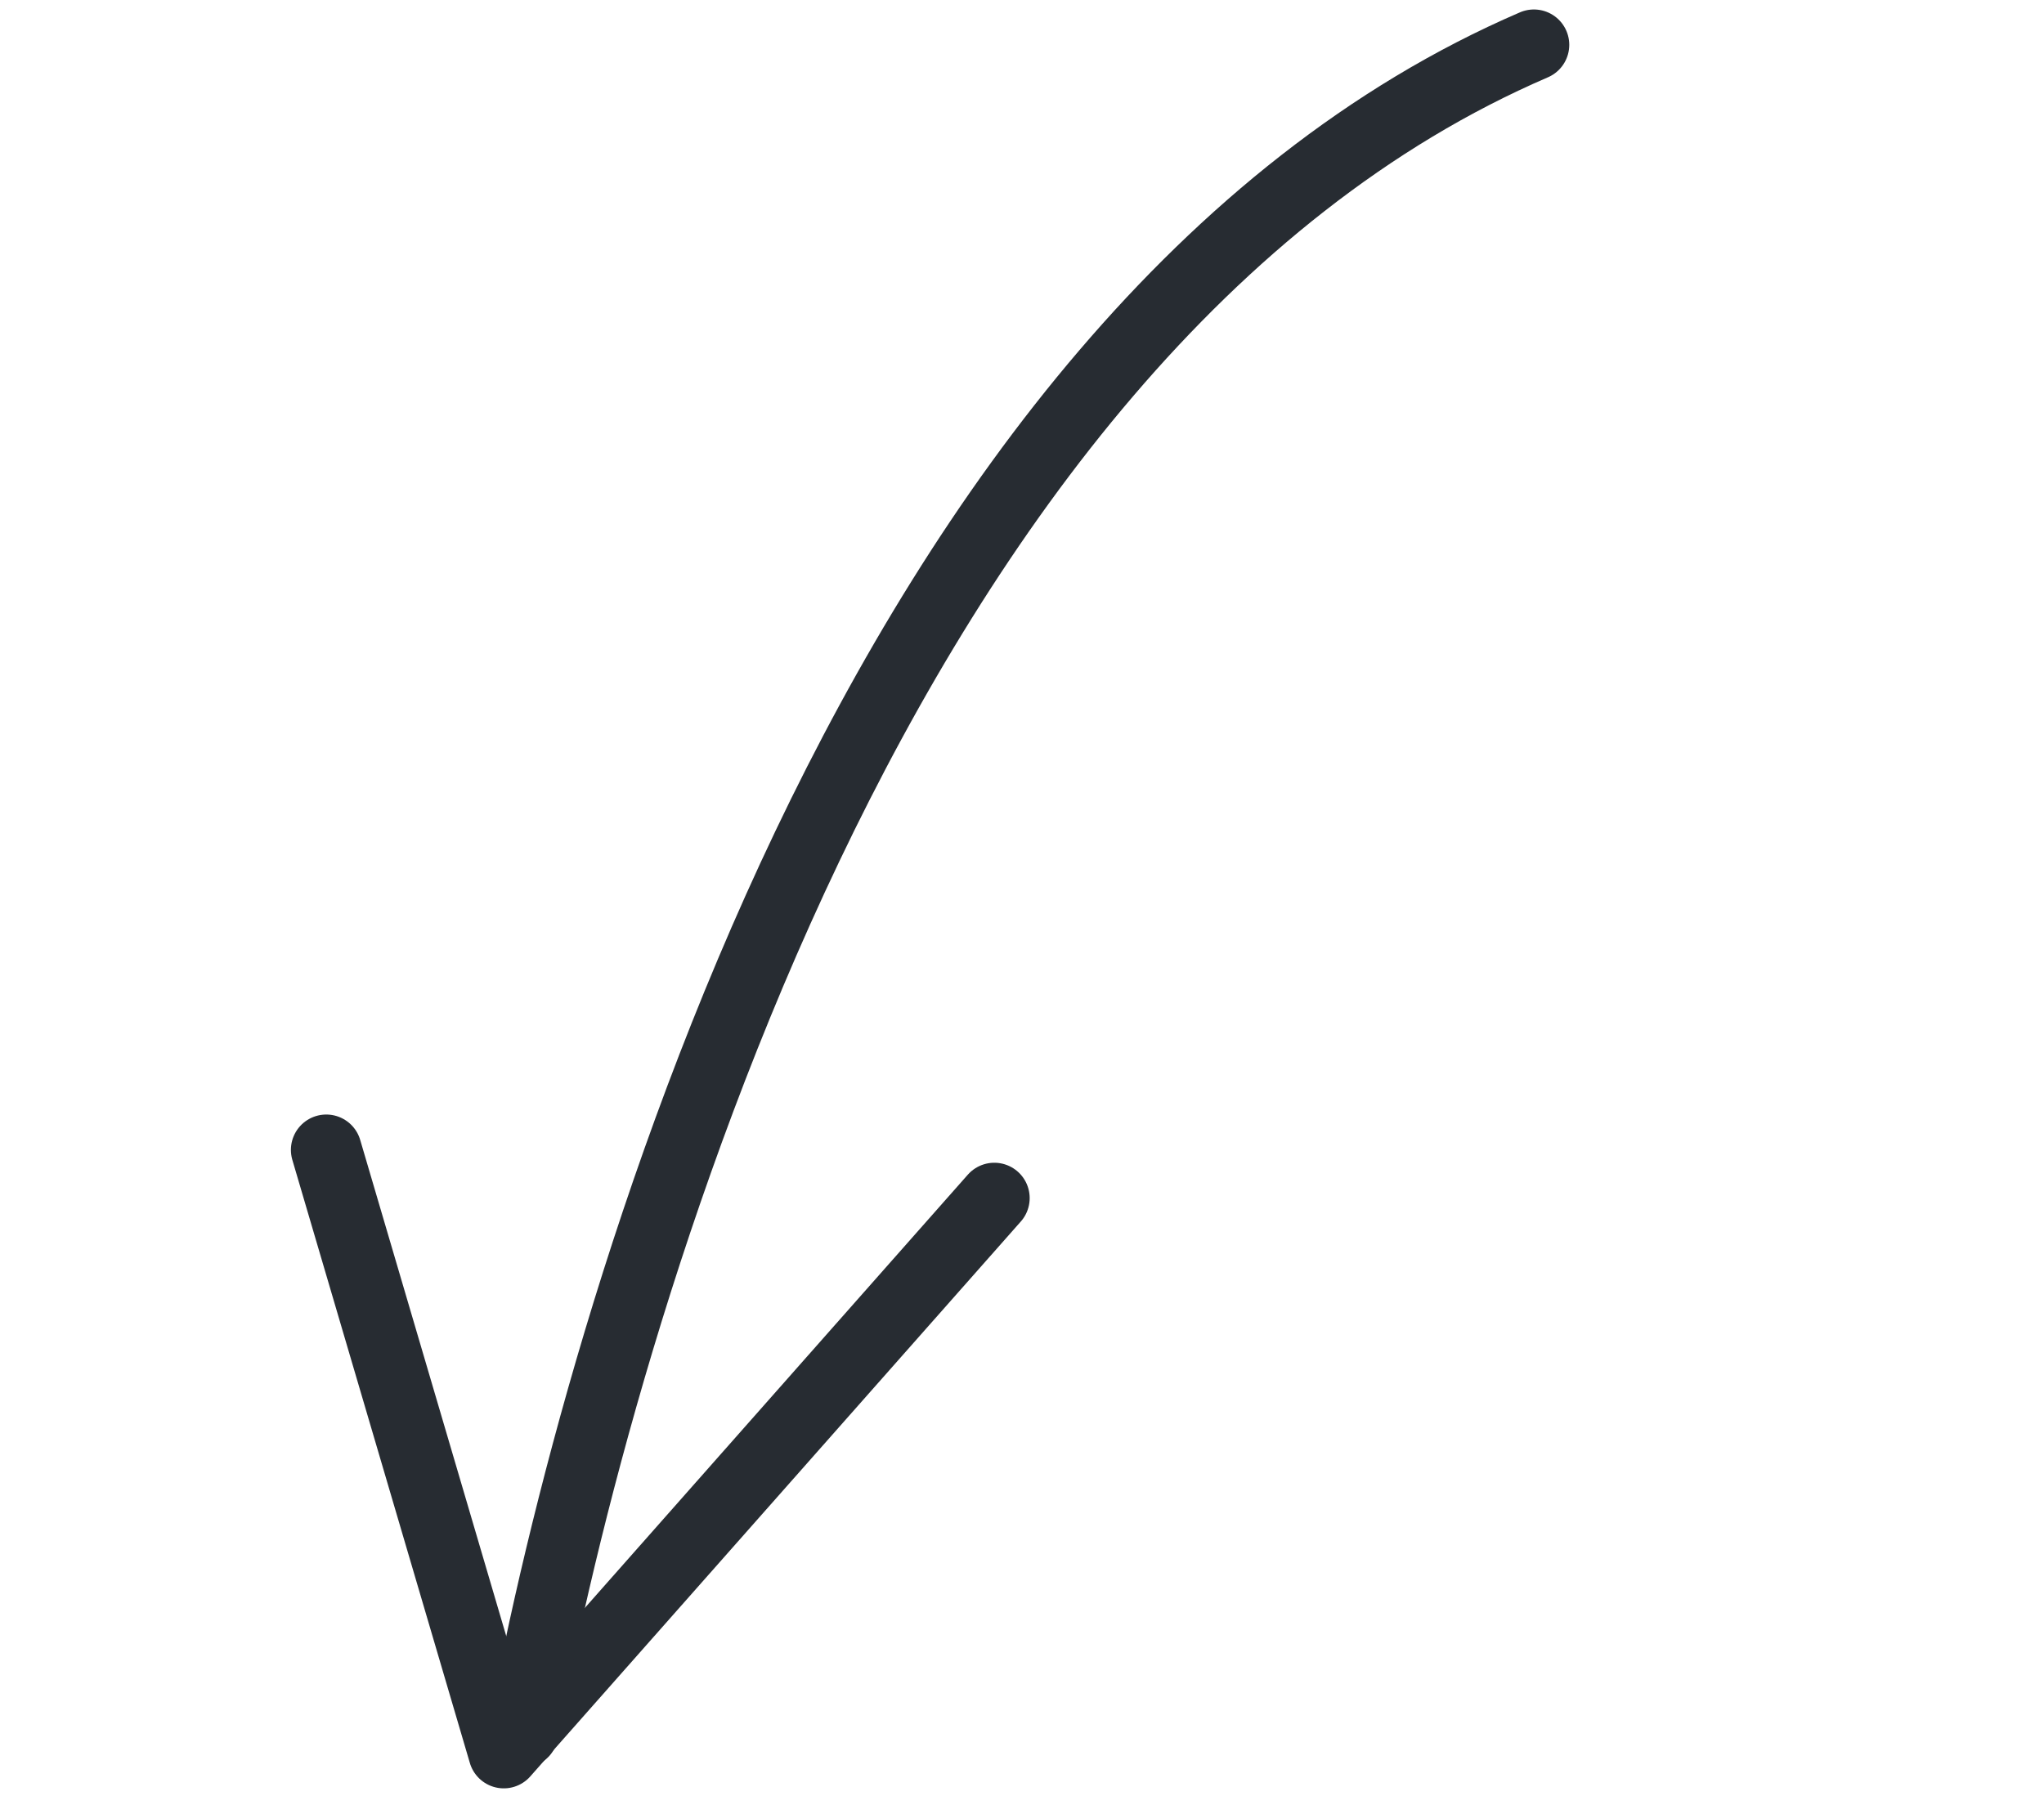 <?xml version="1.0" encoding="UTF-8"?> <svg xmlns="http://www.w3.org/2000/svg" width="66" height="58" viewBox="0 0 66 58" fill="none"><path d="M10.535 37.135L16.267 56.612L32.106 38.692" stroke="#272C32" stroke-width="2.284" stroke-miterlimit="10" stroke-linecap="round" stroke-linejoin="round"></path><path d="M16.889 55.942C19.274 43.075 28.097 10.686 49.529 1.448" stroke="#272C32" stroke-width="2.284" stroke-miterlimit="10" stroke-linecap="round" stroke-linejoin="round"></path></svg> 